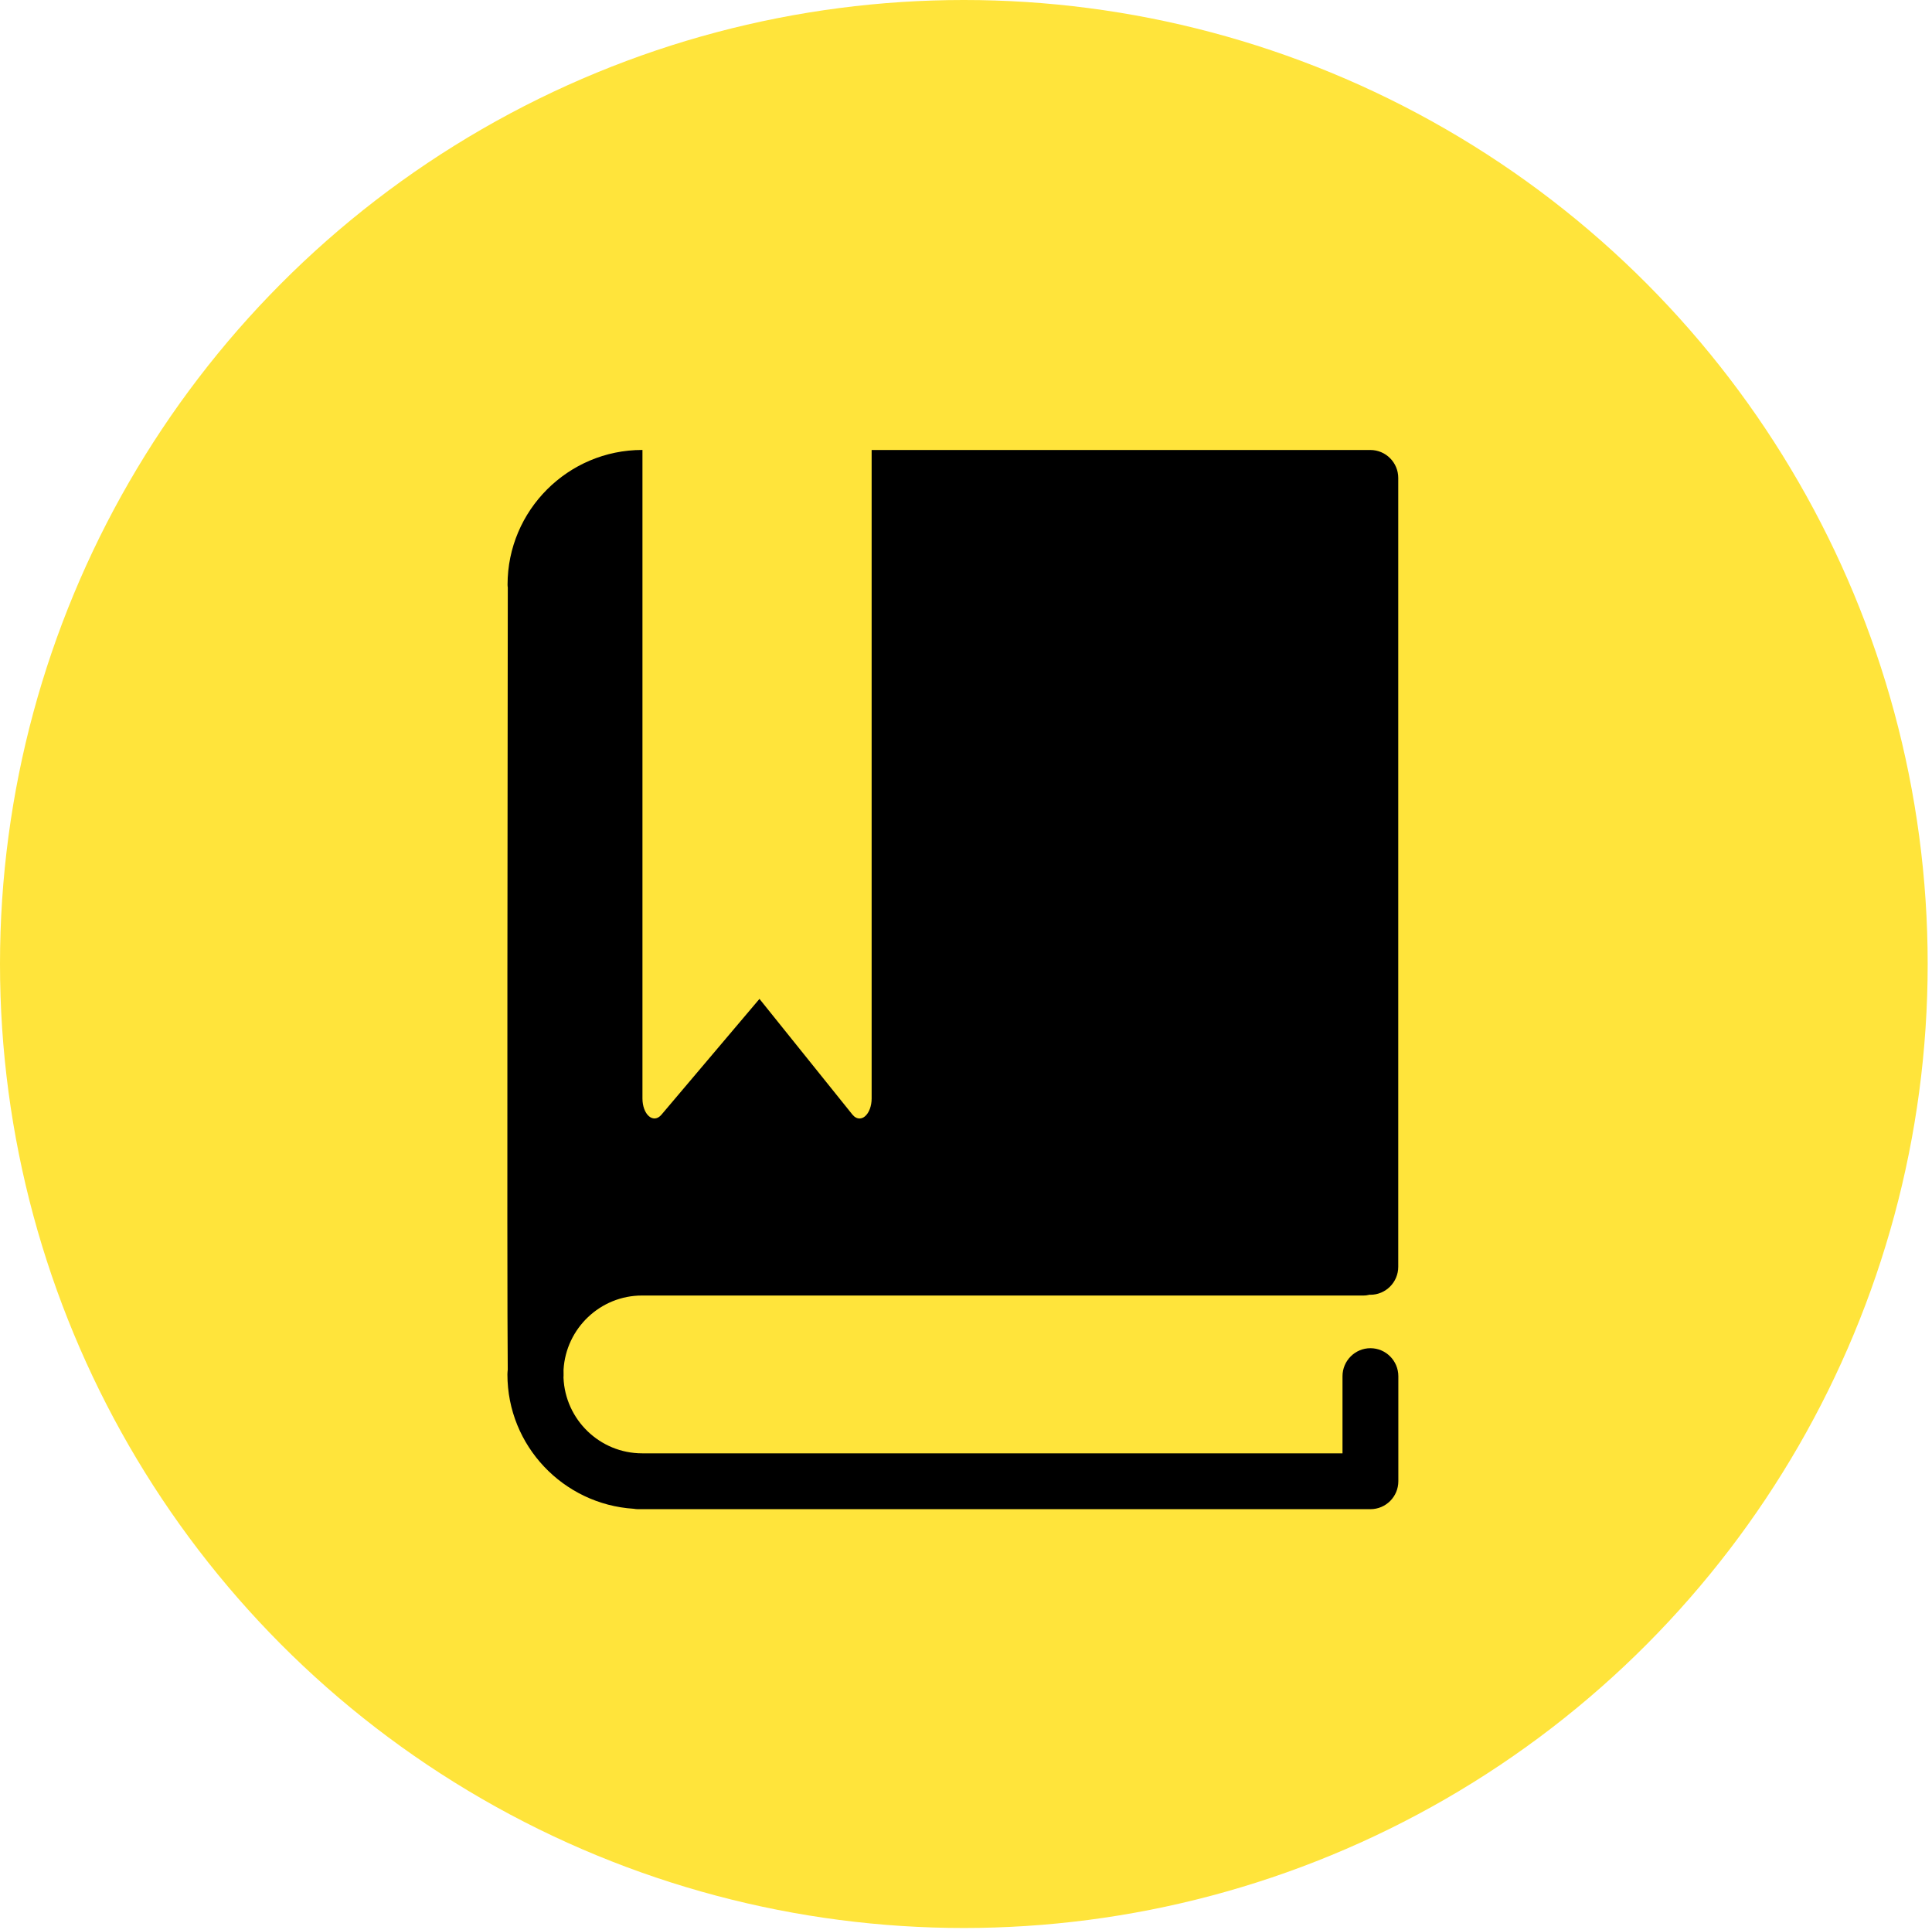 <?xml version="1.0" encoding="utf-8"?>
<!-- Generator: Adobe Illustrator 15.1.0, SVG Export Plug-In . SVG Version: 6.00 Build 0)  -->
<!DOCTYPE svg PUBLIC "-//W3C//DTD SVG 1.1//EN" "http://www.w3.org/Graphics/SVG/1.1/DTD/svg11.dtd">
<svg version="1.1" id="圖層_1" xmlns="http://www.w3.org/2000/svg" xmlns:xlink="http://www.w3.org/1999/xlink" x="0px" y="0px"
	 width="41.593px" height="41.546px" viewBox="0 0 41.593 41.546" enable-background="new 0 0 41.593 41.546" xml:space="preserve">
<circle fill="#FFE43B" cx="20.75" cy="20.75" r="20.75"/>
<path d="M12.132,29.484c0,0.055,0.001,0.096,0.001,0.122c0,0.017-0.002,0.03-0.002,0.047c0.037,0.905,0.781,1.63,1.694,1.63h15.077
	v-1.66c0-0.332,0.27-0.603,0.601-0.603c0.332,0,0.601,0.271,0.601,0.603v2.26c0,0.333-0.269,0.602-0.601,0.602H13.733
	c-0.031,0-0.061-0.004-0.091-0.009c-1.514-0.096-2.718-1.354-2.718-2.892c0-0.035,0.004-0.068,0.007-0.104
	c-0.02-1.784,0-15.355,0.001-16.832c-0.003-0.022-0.005-0.041-0.005-0.063c0-1.599,1.301-2.9,2.9-2.9h0.004v13.96
	c0,0.162,0.054,0.308,0.139,0.381c0.087,0.075,0.189,0.062,0.268-0.03l2.112-2.495l2,2.489c0.046,0.057,0.1,0.085,0.155,0.085
	c0.04,0,0.08-0.015,0.115-0.045c0.089-0.074,0.145-0.222,0.145-0.385V9.686h10.736c0.332,0,0.601,0.27,0.601,0.601v16.98
	c0,0.333-0.269,0.603-0.601,0.603c-0.004,0-0.007-0.002-0.01-0.002c-0.046,0.011-0.091,0.018-0.138,0.018h-15.53
	C12.923,27.885,12.184,28.593,12.132,29.484L12.132,29.484z M12.132,29.484"/>
</svg>
